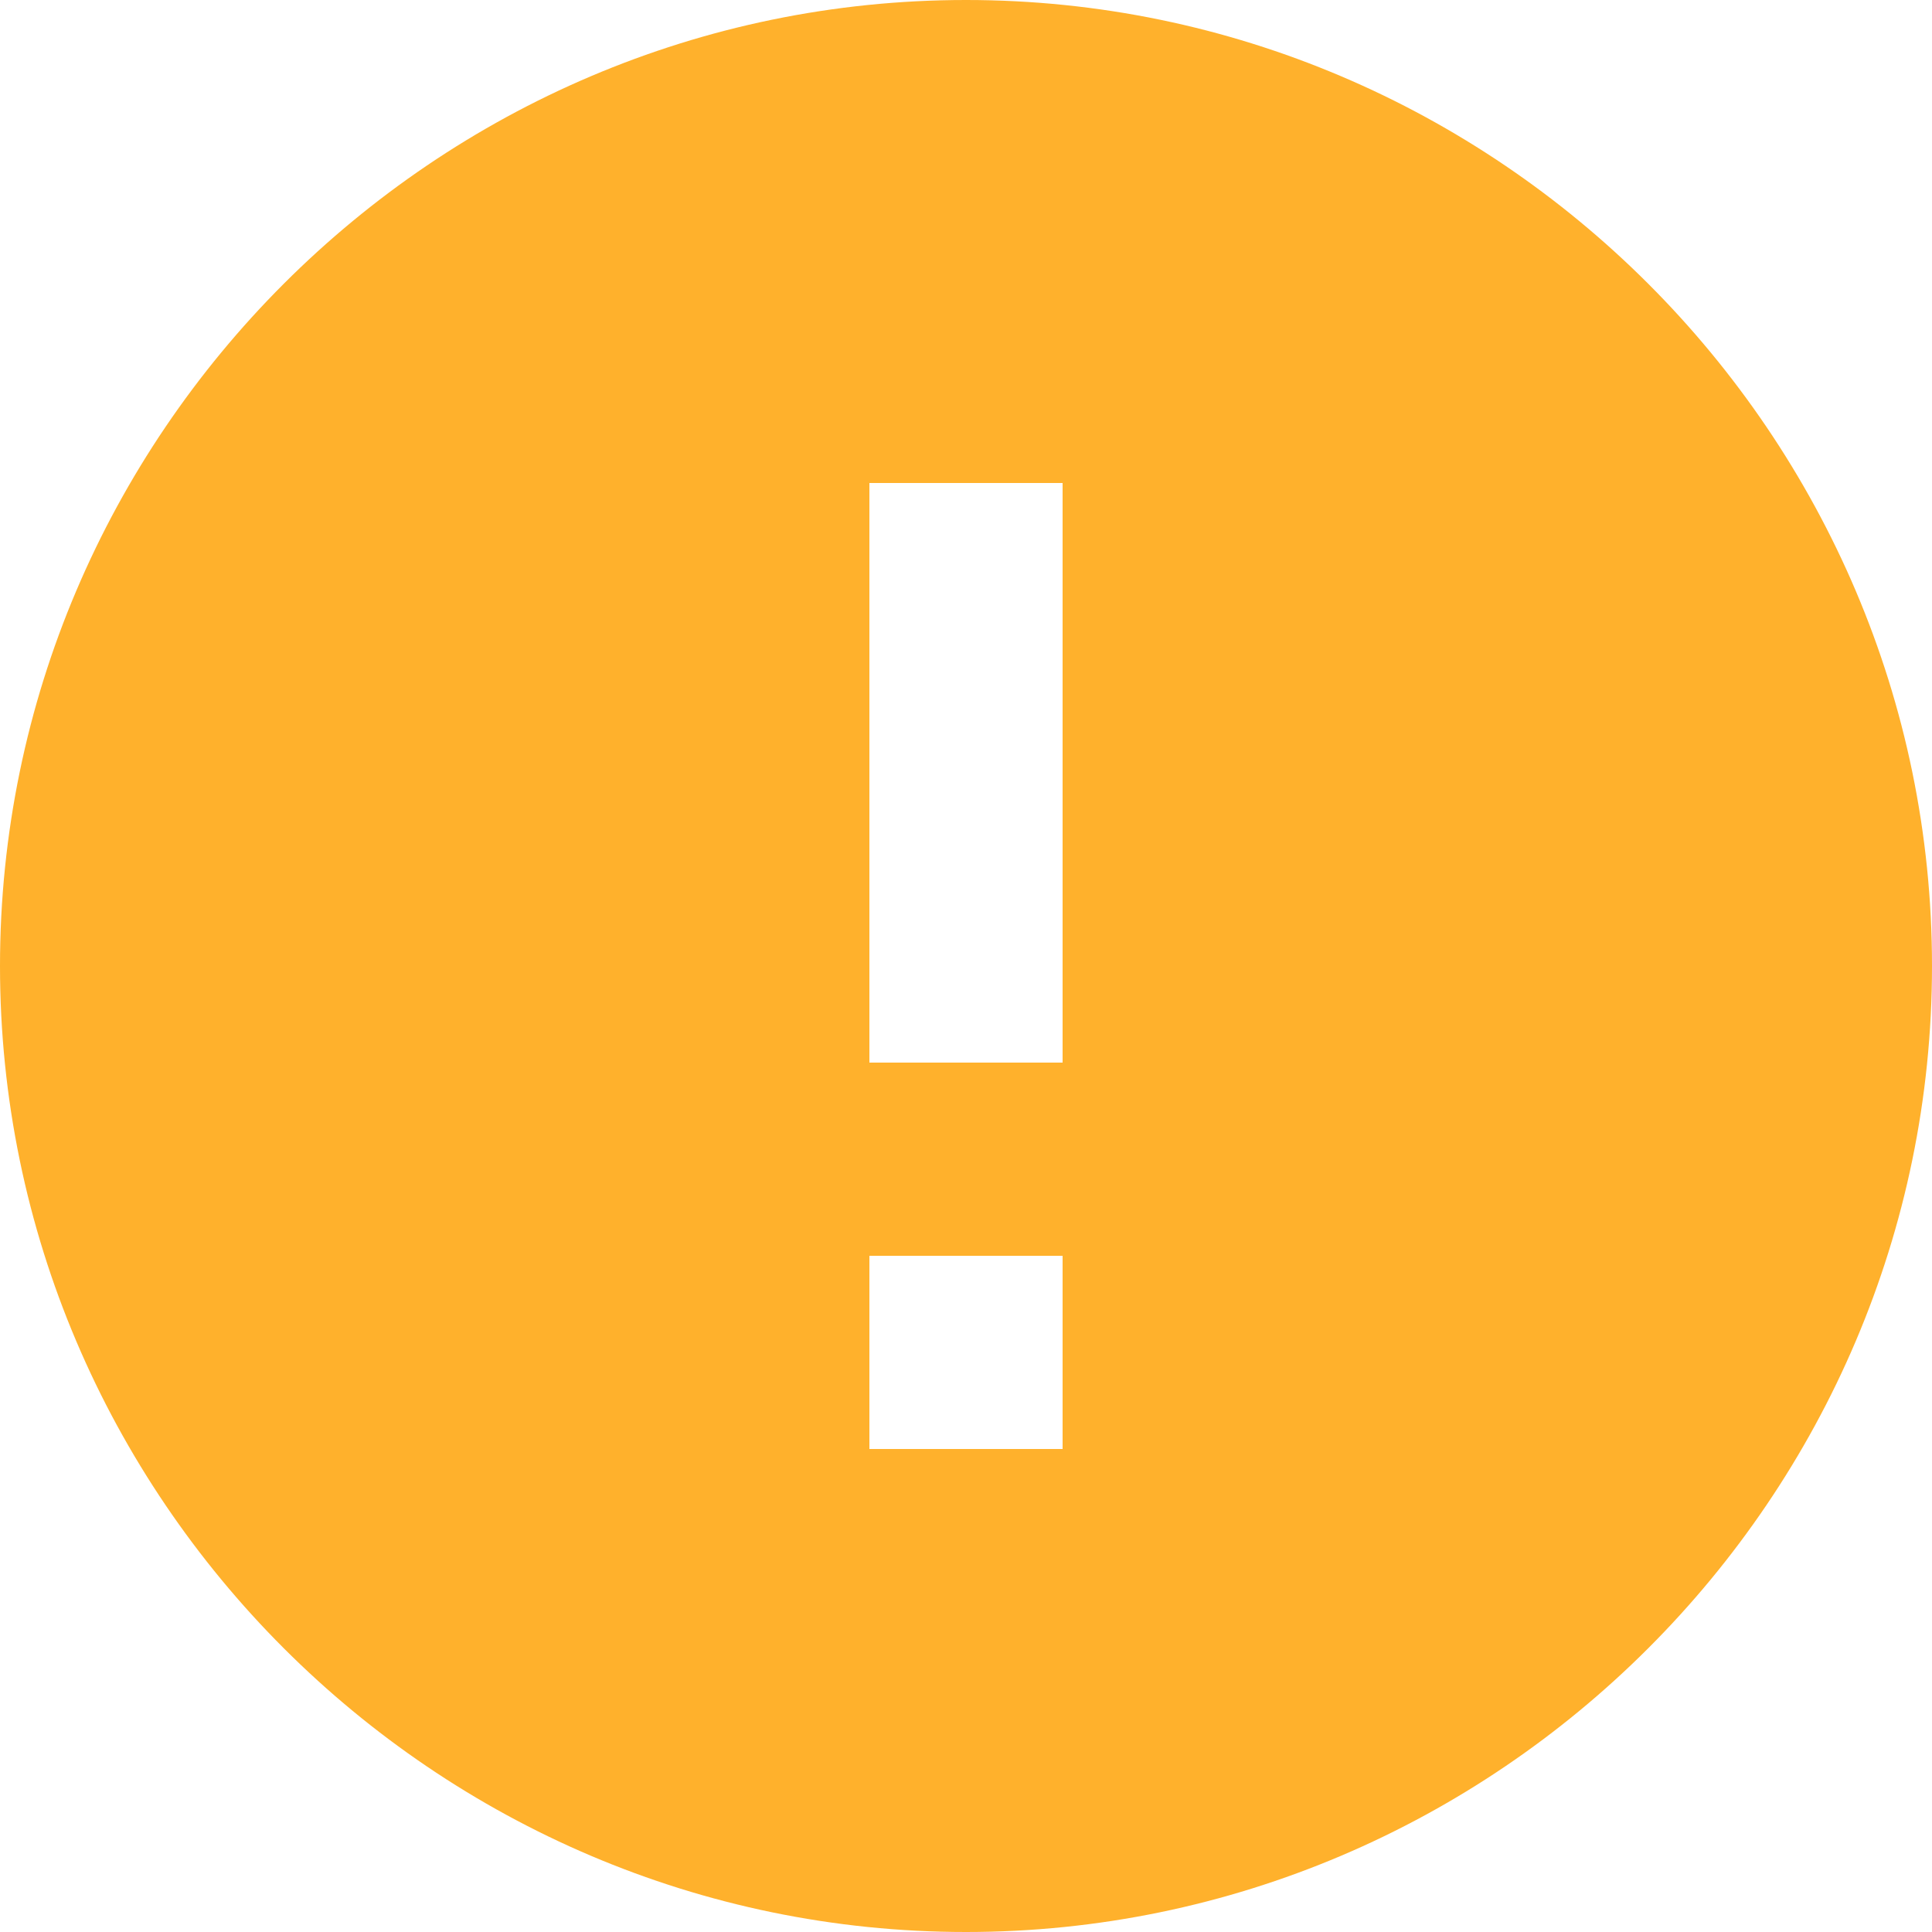 <?xml version="1.0" encoding="UTF-8"?>
<svg width="48px" height="48px" viewBox="0 0 48 48" version="1.1" xmlns="http://www.w3.org/2000/svg" xmlns:xlink="http://www.w3.org/1999/xlink">
    <title>Icon Right备份 3</title>
    <defs>
        <path d="M24,0 C10.8,0 0,10.8 0,24 C0,37.2 10.8,48 24,48 C37.2,48 48,37.2 48,24 C48,10.8 37.2,0 24,0 Z M26.4,26.4 L21.6,26.4 L21.6,12 L26.4,12 L26.4,26.4 Z M26.4,36 L21.6,36 L21.6,31.2 L26.4,31.2 L26.4,36 Z" id="path-1"></path>
    </defs>
    <g id="移动端" stroke="none" stroke-width="1" fill="none" fill-rule="evenodd">
        <g id="自适应-文档-无权限" transform="translate(-216, -200)">
            <g id="Icon-Right备份-3" transform="translate(216, 200)">
                <mask id="mask-2" fill="white">
                    <use xlink:href="#path-1"></use>
                </mask>
                <use id="warning" fill="#FFB12C" fill-rule="nonzero" xlink:href="#path-1"></use>
            </g>
        </g>
    </g>
</svg>
